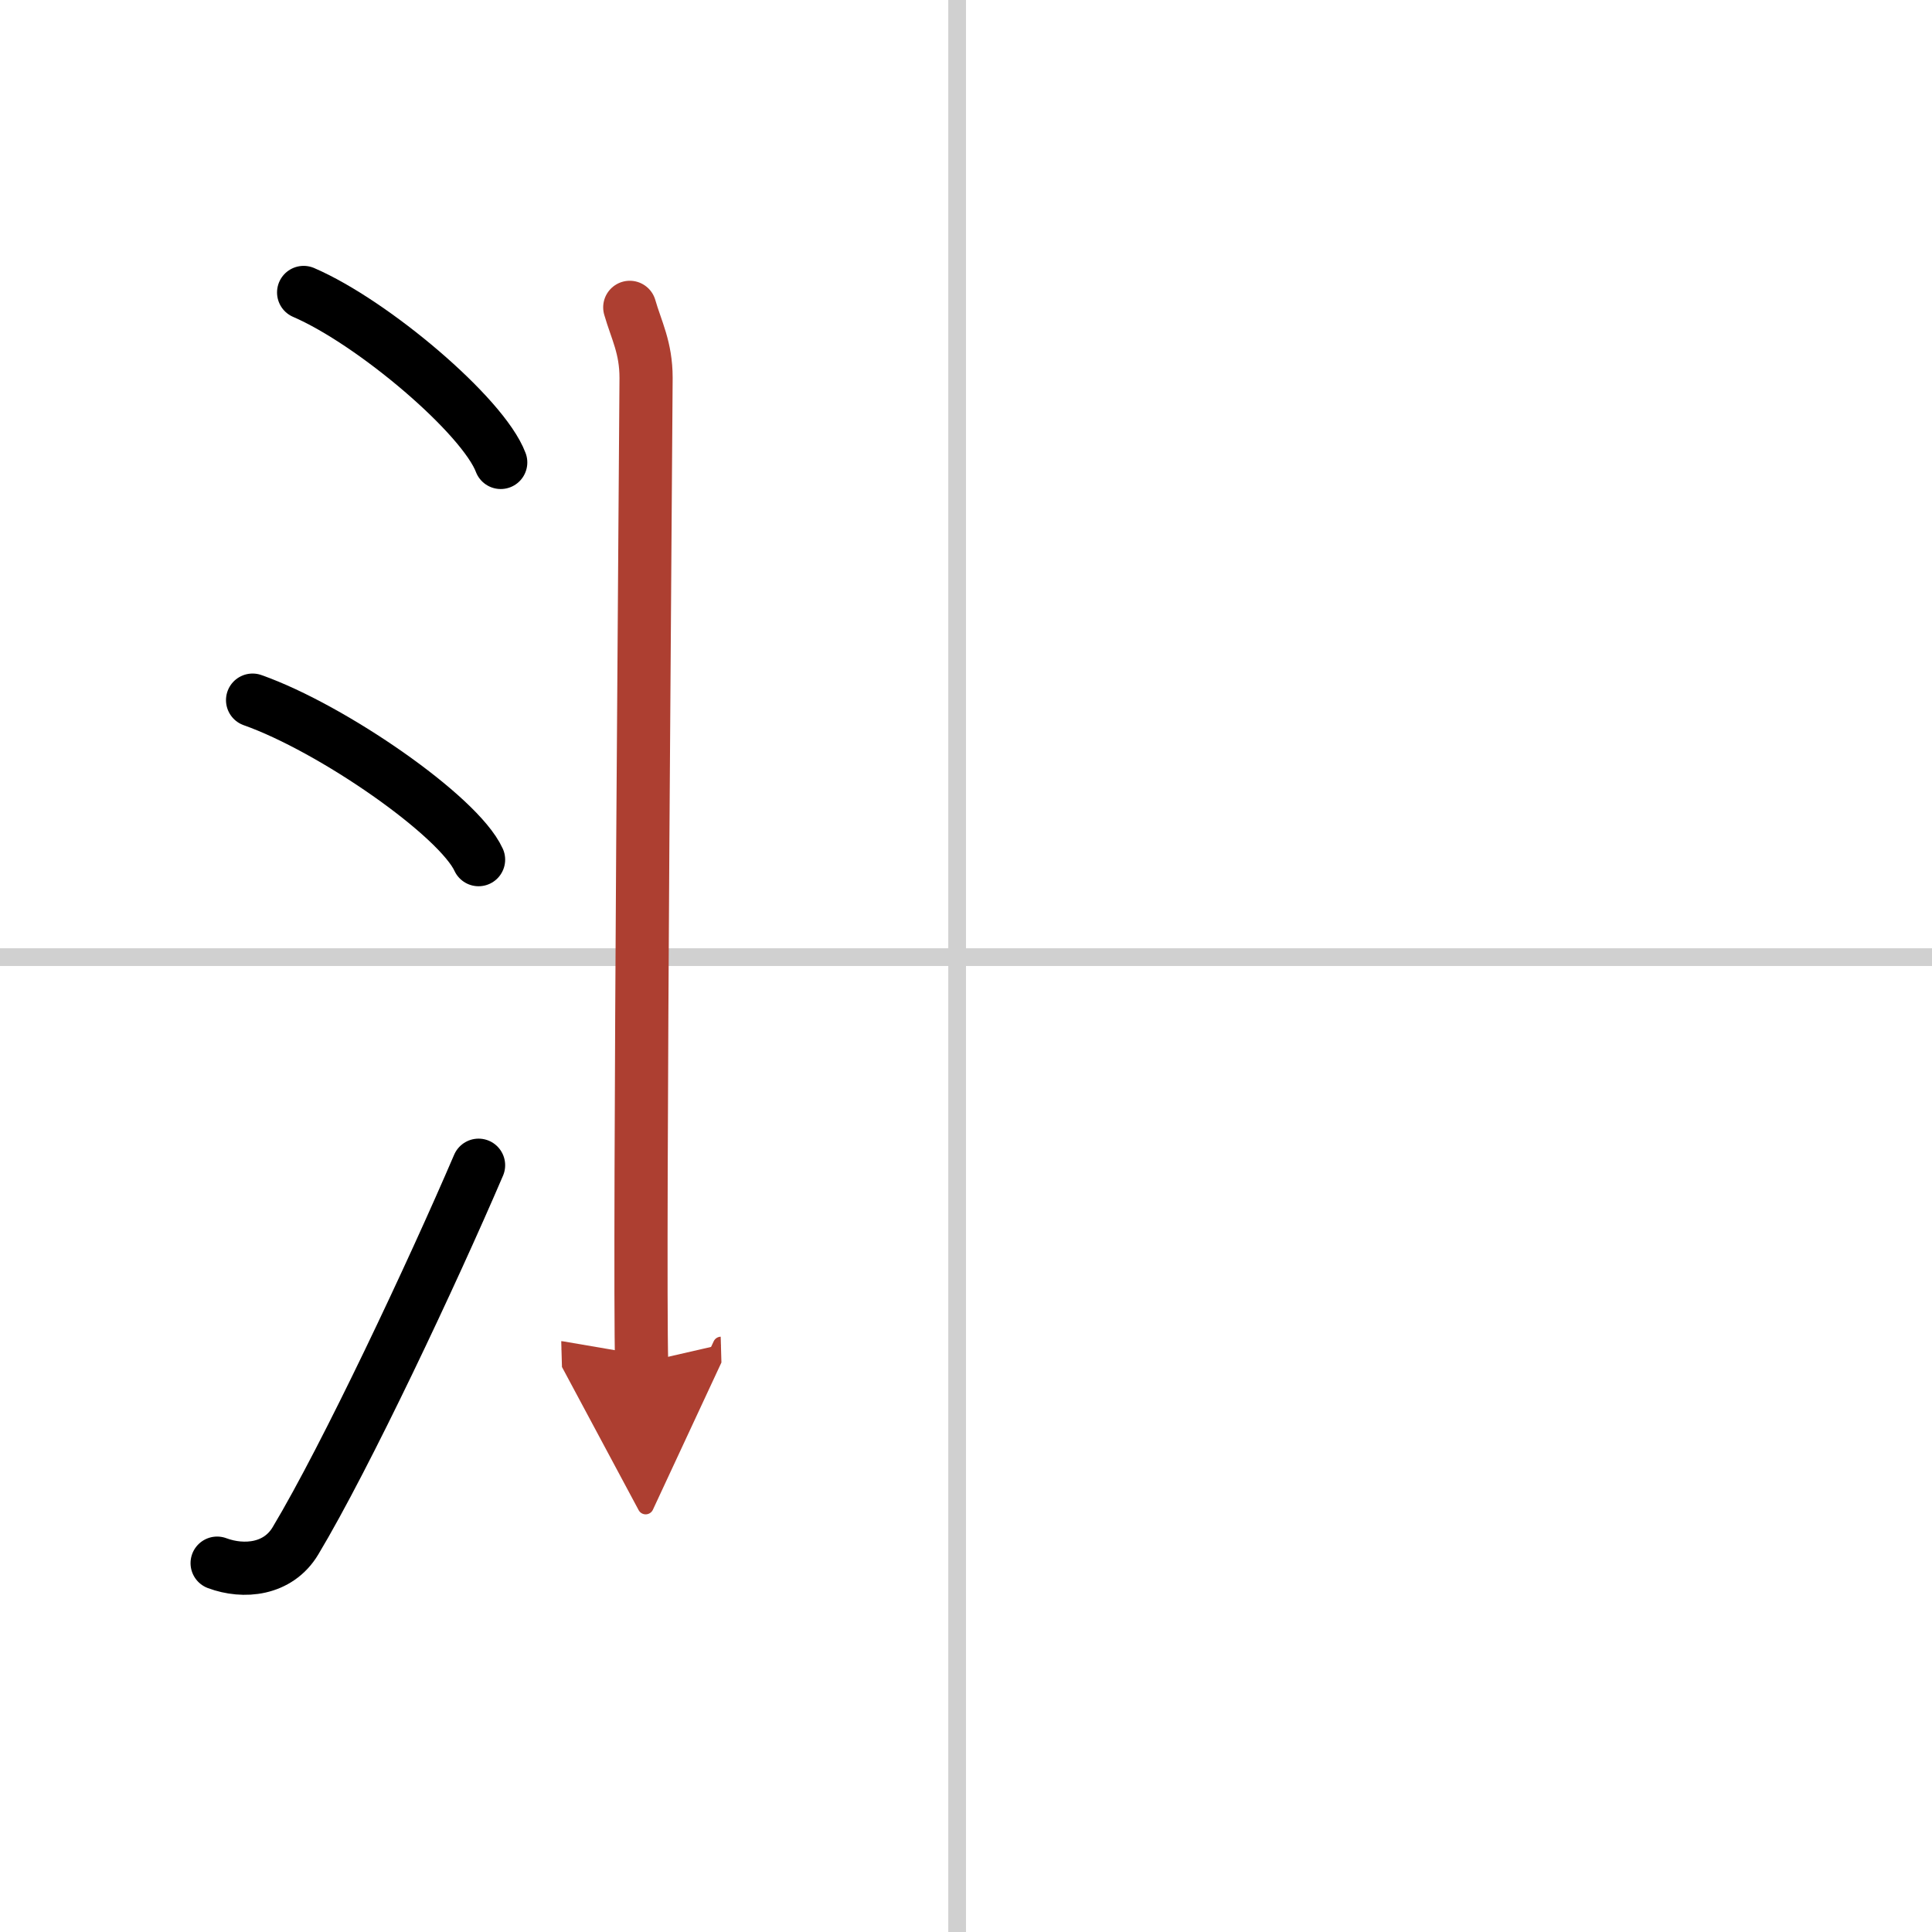 <svg width="400" height="400" viewBox="0 0 109 109" xmlns="http://www.w3.org/2000/svg"><defs><marker id="a" markerWidth="4" orient="auto" refX="1" refY="5" viewBox="0 0 10 10"><polyline points="0 0 10 5 0 10 1 5" fill="#ad3f31" stroke="#ad3f31"/></marker></defs><g fill="none" stroke="#000" stroke-linecap="round" stroke-linejoin="round" stroke-width="3"><rect width="100%" height="100%" fill="#fff" stroke="#fff"/><line x1="54" x2="54" y2="109" stroke="#d0d0d0" stroke-width="1"/><line x2="109" y1="54" y2="54" stroke="#d0d0d0" stroke-width="1"/><path d="m17.13 16.5c3.92 1.69 10.13 6.96 11.12 9.59"/><path d="m14.25 39.5c4.5 1.59 11.62 6.53 12.75 9"/><path d="m12.25 88.19c1.5 0.56 3.44 0.38 4.42-1.26 2.86-4.77 7.72-15.1 10.33-21.19"/><path d="m35.53 17.34c0.37 1.29 0.92 2.26 0.92 3.98 0 1.73-0.41 49.87-0.25 55.57" marker-end="url(#a)" stroke="#ad3f31"/></g></svg>
